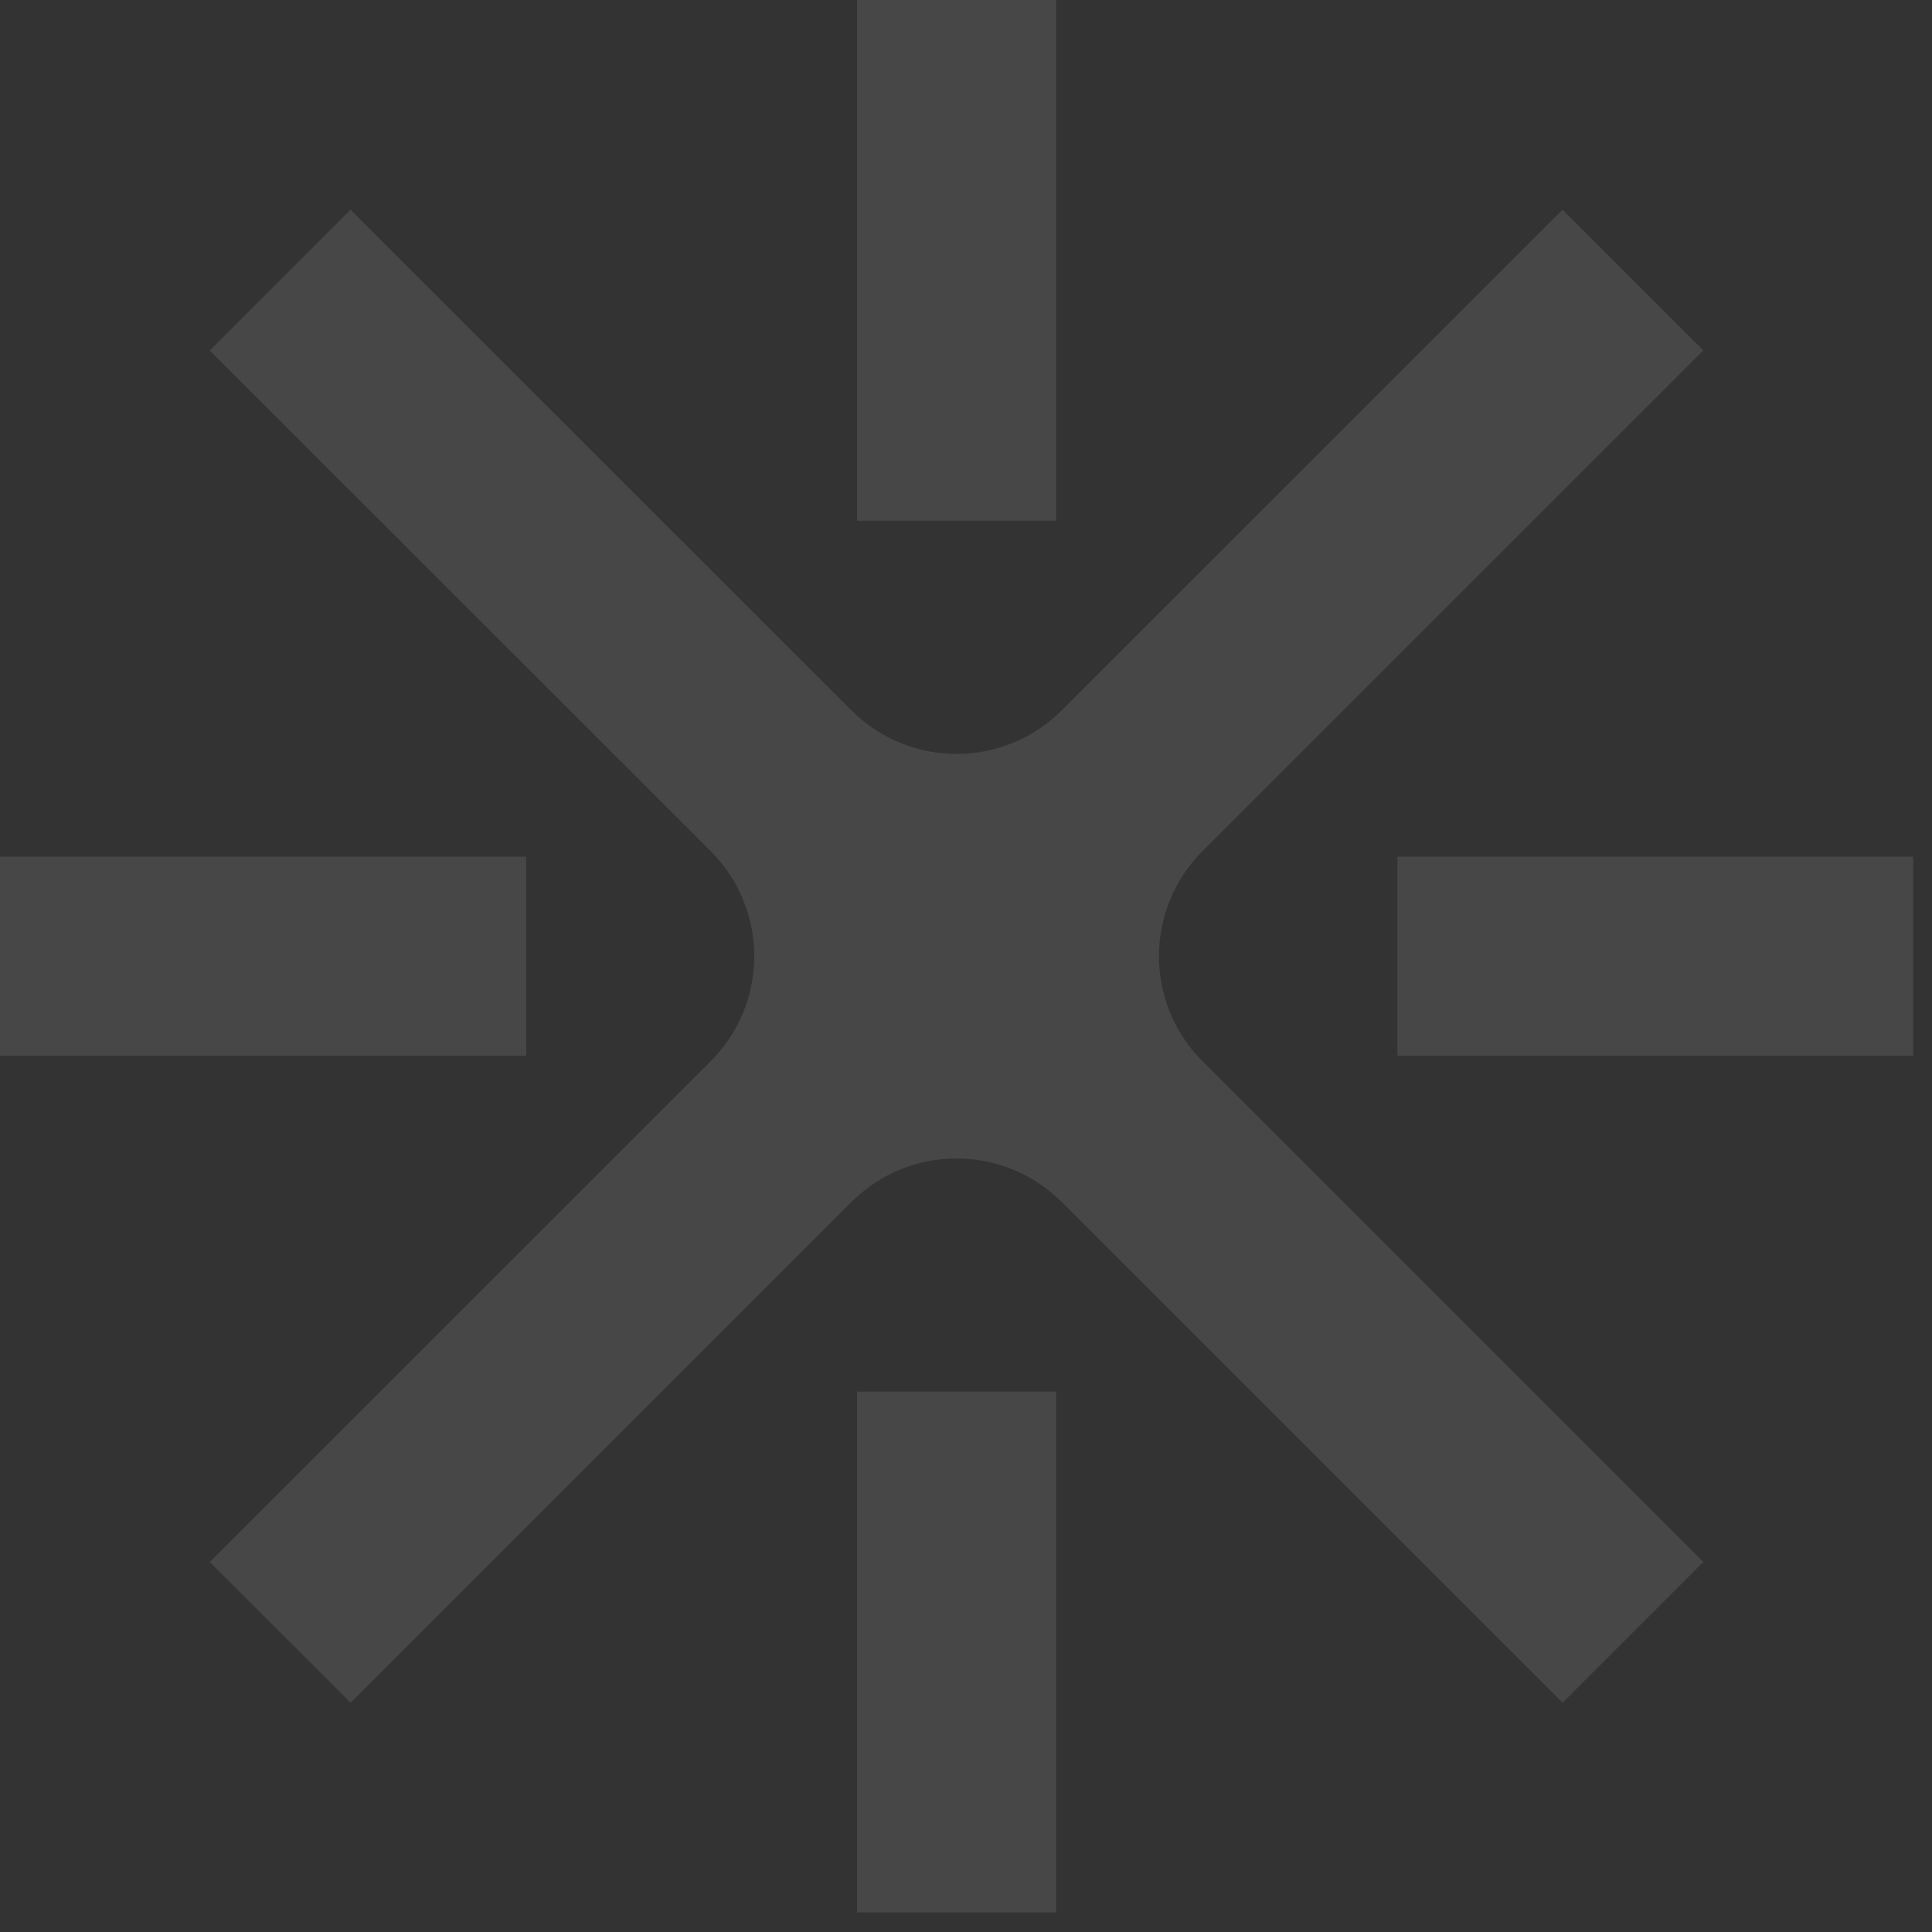 <svg width="149" height="149" viewBox="0 0 149 149" fill="none" xmlns="http://www.w3.org/2000/svg">
<rect x="0" y="0" width="149" height="149" fill="#333333" stroke="none"/>
<g opacity="0.1">
<path d="M66.096 147.489H81.452V107.324H66.096V147.489ZM107.769 81.419H147.548V66.069H107.769V81.419ZM0 81.419H40.583V66.069H0V81.419ZM81.88 54.788C77.401 59.264 70.147 59.264 65.668 54.788L27.038 16.173L16.179 27.027L54.81 65.642C59.288 70.119 59.288 77.37 54.81 81.847L16.179 120.462L27.038 131.316L65.668 92.701C70.147 88.224 77.401 88.224 81.88 92.701L120.51 131.316L131.368 120.462L92.738 81.847C88.266 77.37 88.266 70.119 92.738 65.642L131.368 27.027L120.51 16.173L81.88 54.788ZM66.096 40.158H81.452V0H66.096V40.164V40.158Z" fill="white"/>
</g>
</svg>
